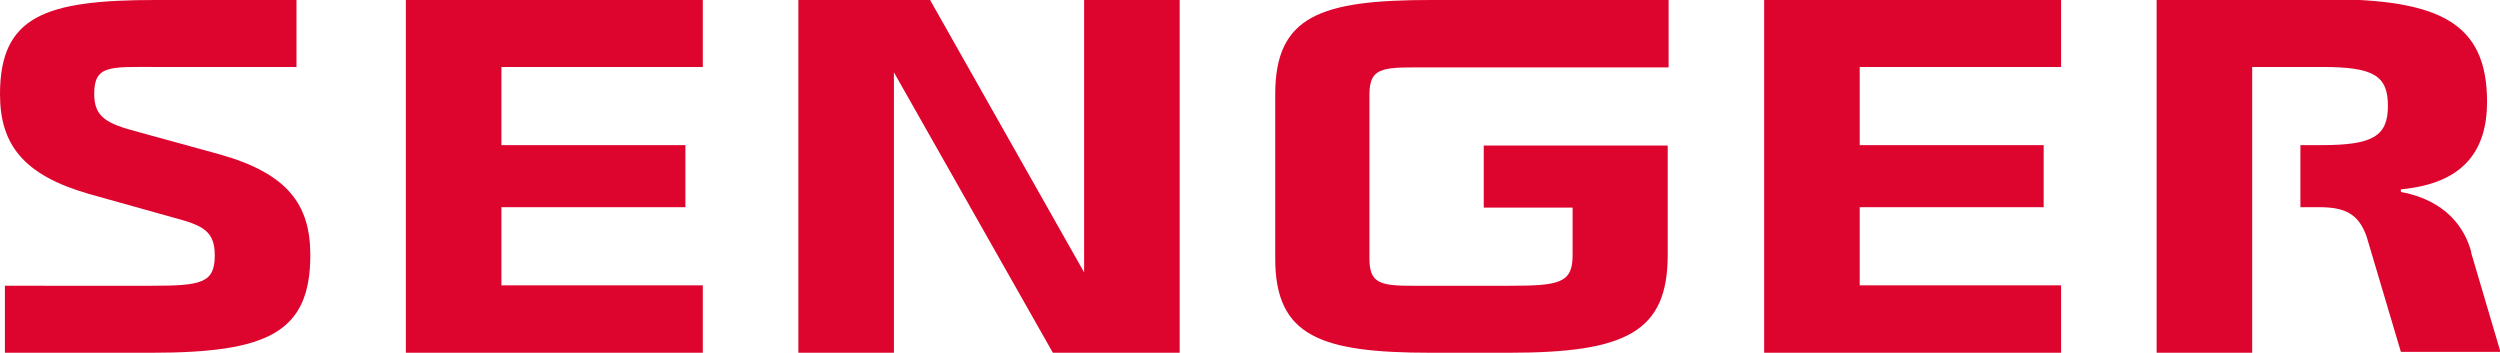 <?xml version="1.0" encoding="utf-8"?>
<!-- Generator: Adobe Illustrator 23.0.1, SVG Export Plug-In . SVG Version: 6.00 Build 0)  -->
<svg version="1.1" id="Ebene_1" xmlns="http://www.w3.org/2000/svg" xmlns:xlink="http://www.w3.org/1999/xlink" x="0px" y="0px"
	 viewBox="0 0 559.9 79" style="enable-background:new 0 0 559.9 79;" xml:space="preserve">
<style type="text/css">
	.st0{fill:#DD042D;}
</style>
<g>
	<path class="st0" d="M49.3,34.6l-18.2-5c-7.2-1.9-10-3.3-10-8.6c0-6.5,3.6-6,13.9-6h31.4V0H34.8C10.1,0,0,3.6,0,21.1
		c0,11.3,5.3,18.1,19.8,22.3l19.3,5.4c6.4,1.7,9,3,9,8.4c0,6.2-3,6.8-14.2,6.8H1.1v15H34c26.1,0,35.5-4.6,35.5-21.9
		C69.5,45.9,64.5,38.9,49.3,34.6z"/>
	<polygon class="st0" points="242.8,61 208.3,0 200.2,0 197.3,0 178.8,0 178.8,79 200.2,79 200.2,16.2 235.8,79 242.8,79 249.2,79 
		264.2,79 264.2,0 242.8,0 	"/>
	<polygon class="st0" points="90.9,0 90.9,15 90.9,63.9 90.9,79 112.3,79 157.4,79 157.4,63.9 112.3,63.9 112.3,46.4 153.5,46.4 
		153.5,32.5 112.3,32.5 112.3,15 157.4,15 157.4,0 112.3,0 	"/>
	<polygon class="st0" points="395.1,0 395.1,15 395.1,63.9 395.1,79 416.5,79 461.6,79 461.6,63.9 416.5,63.9 416.5,46.4 
		457.7,46.4 457.7,32.5 416.5,32.5 416.5,15 461.6,15 461.6,0 416.5,0 	"/>
	<path class="st0" d="M306.7,37.2V21.1c0-6.5,3.6-6,13.9-6h28.1h3.2h21.8V0h-25v0h-28.3c-24.7,0-34.8,3.6-34.8,21.1v16.1v2.3v18.4
		c0,17.4,10.1,21.1,34.8,21.1h17.6c26.1,0,35.5-4.6,35.5-21.9c0-7.1,0-6.2,0-10.6v-8.8c0-1.5,0-3.2,0-5.1h-41.2v13.9h19.9l0,10.7
		c0,6.2-3,6.8-14.1,6.8h-17.5c-10.3,0-13.9,0.5-13.9-6V39.5L306.7,37.2L306.7,37.2z"/>
	<path class="st0" d="M504.8,15c15.4,0,14.9,0,15.2,0c11.4,0,14.8,1.8,14.8,8.7c0,6.8-3.4,8.8-14.8,8.8h-4.8v13.9l4.2,0
		c5.8,0,8.8,1.5,10.6,6.5l0.3,1l7.4,24.9h22.3l-6.5-22l-0.1-0.6c-2.6-9-10.1-12.2-15.7-13.2v-0.6c14-1.3,19.3-8.6,19.3-19.6
		c0-17.8-10.7-23-36.4-23h-2.2l-17.7,0h-17.7v0l0,0v7.5v10l0,25h0l0,3.7h0V79h21.4V15H504.8z"/>
</g>
</svg>
